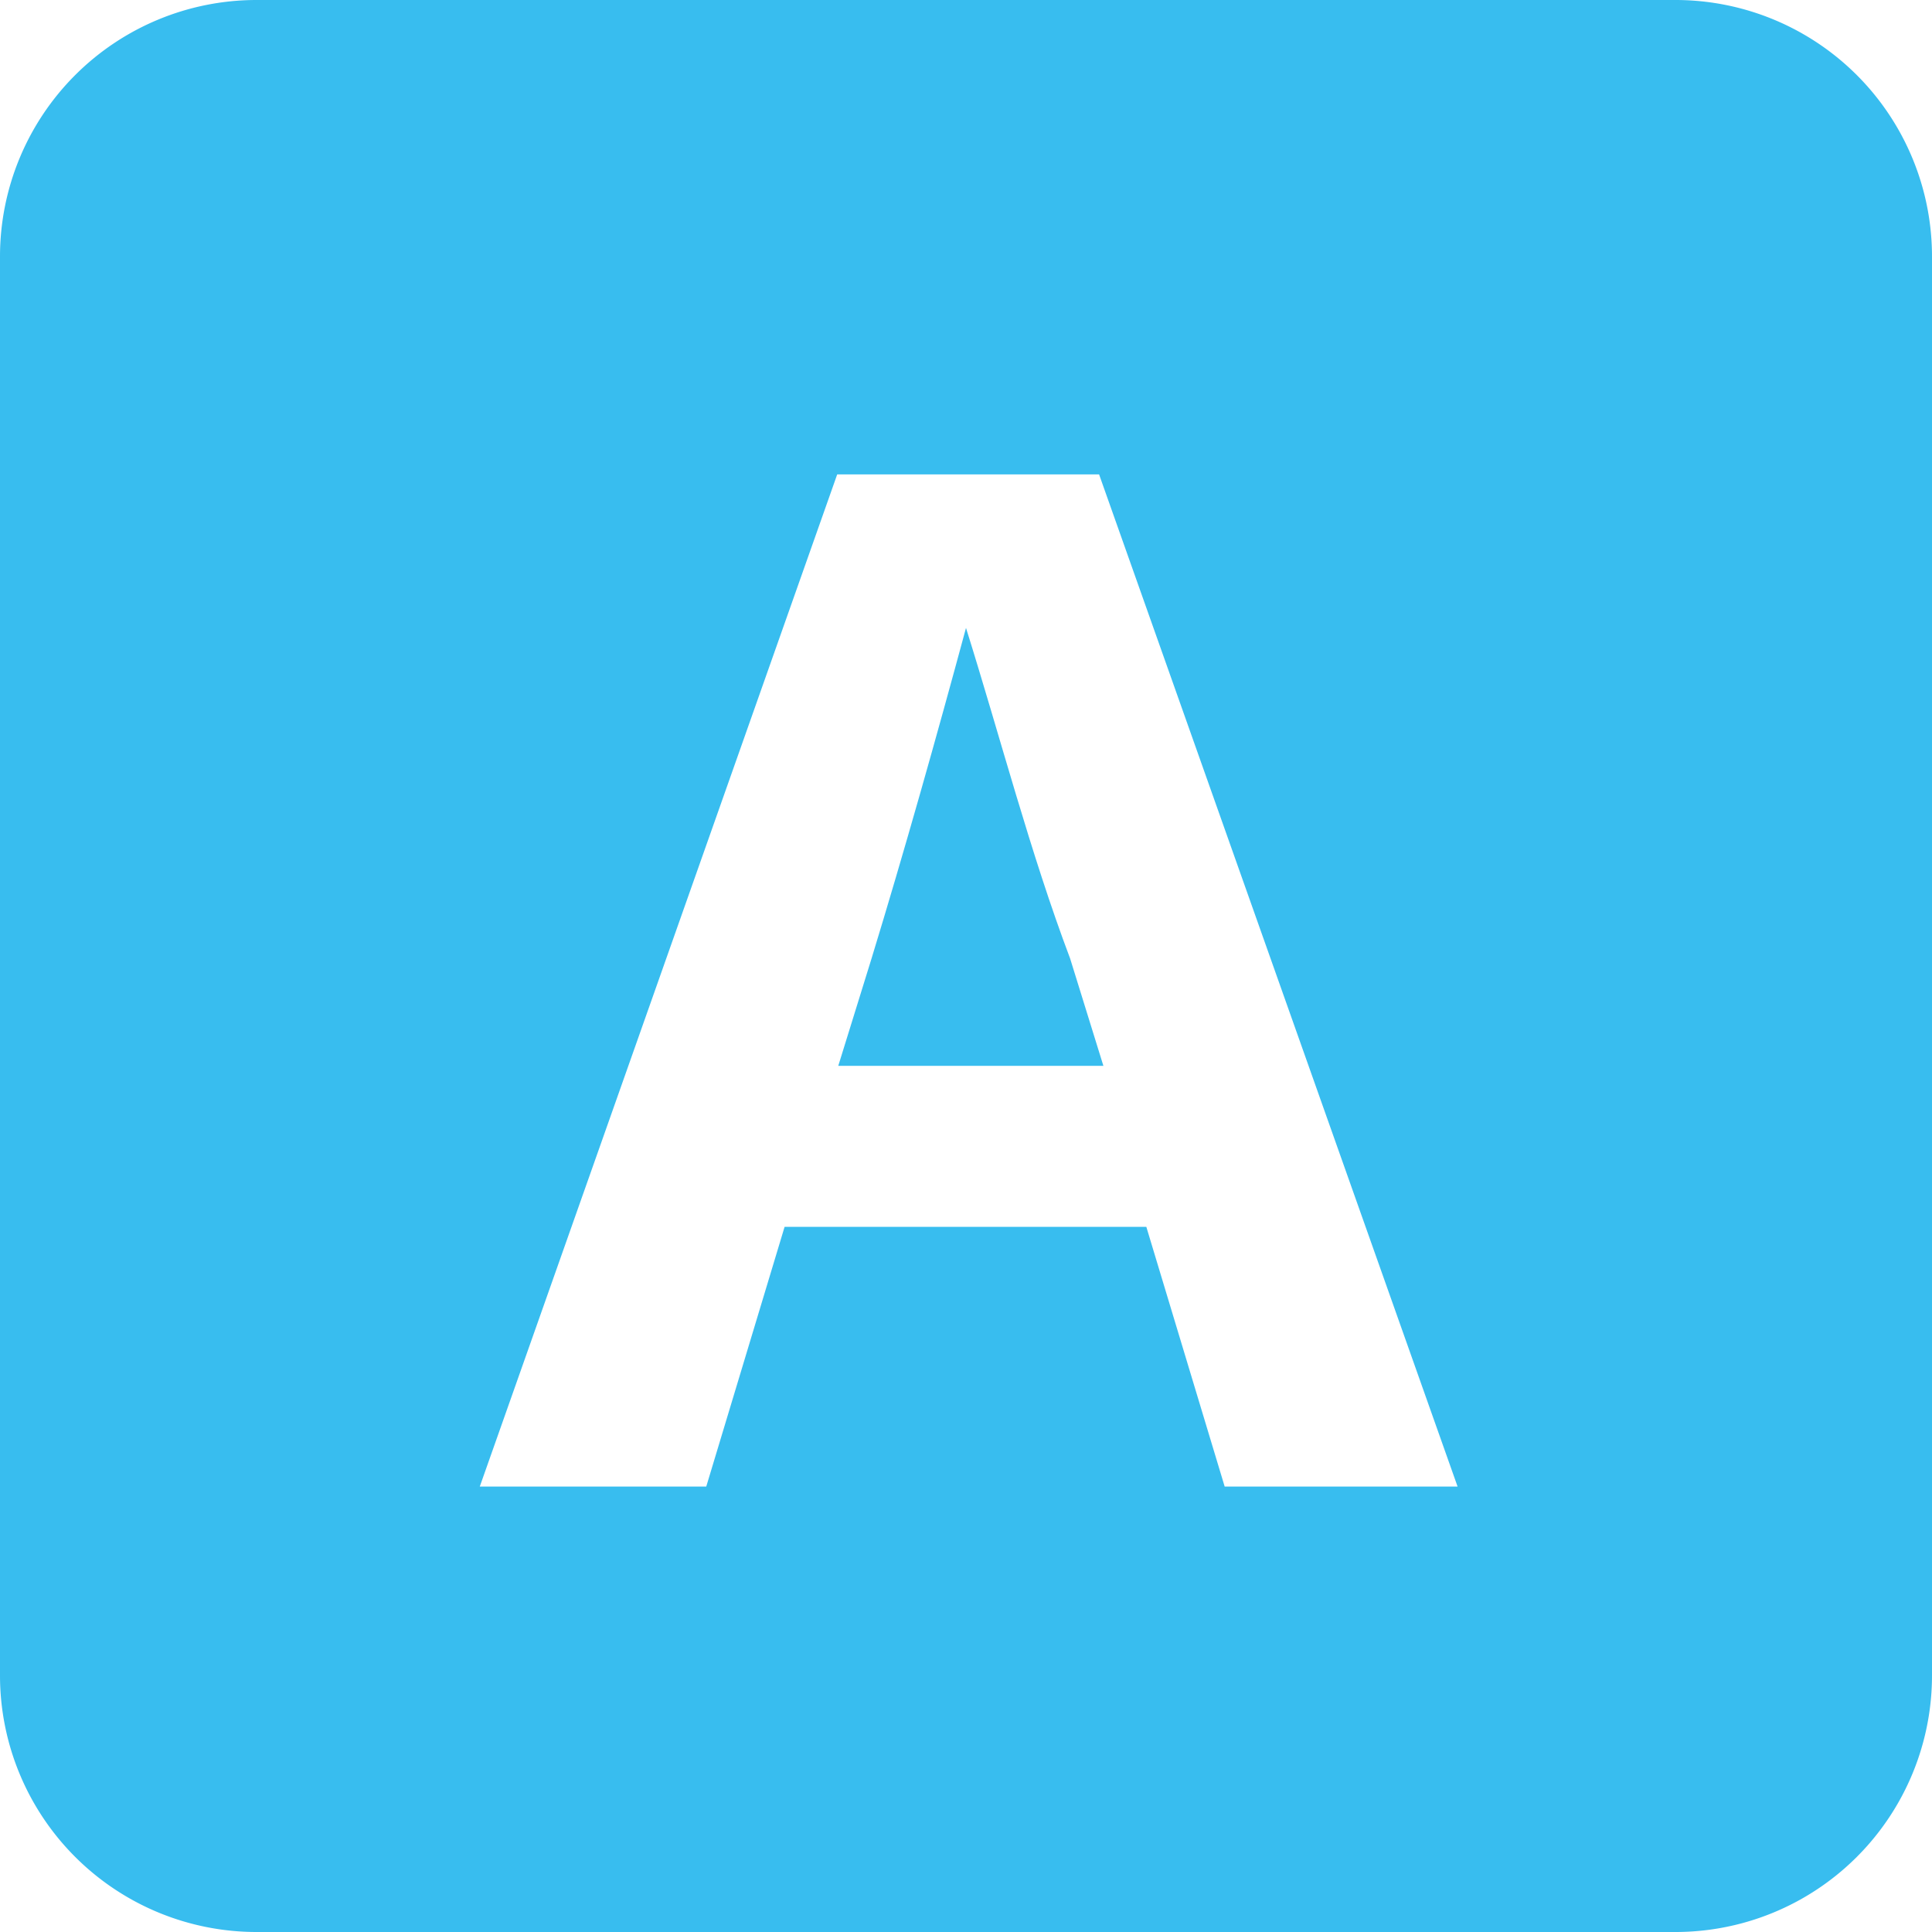 <svg xmlns="http://www.w3.org/2000/svg" width="18" height="18" viewBox="0 0 18 18"><path d="M9,5.85H9c-.27,1-.58,2.1-.88,3.08l-.31,1h2.47l-.31-1C9.6,7.95,9.32,6.87,9,5.85Z" fill="#38bdef" fill-rule="evenodd"/><path d="M15.61,0H2.39A2.39,2.39,0,0,0,0,2.39V15.61A2.39,2.39,0,0,0,2.39,18H15.61A2.39,2.39,0,0,0,18,15.61V2.39A2.39,2.39,0,0,0,15.61,0Zm-4.2,13.85-.73-2.42H7.31l-.73,2.42H4.47L7.8,4.42h2.44l3.34,9.43Z" fill="#38bdef" fill-rule="evenodd"/></svg>
